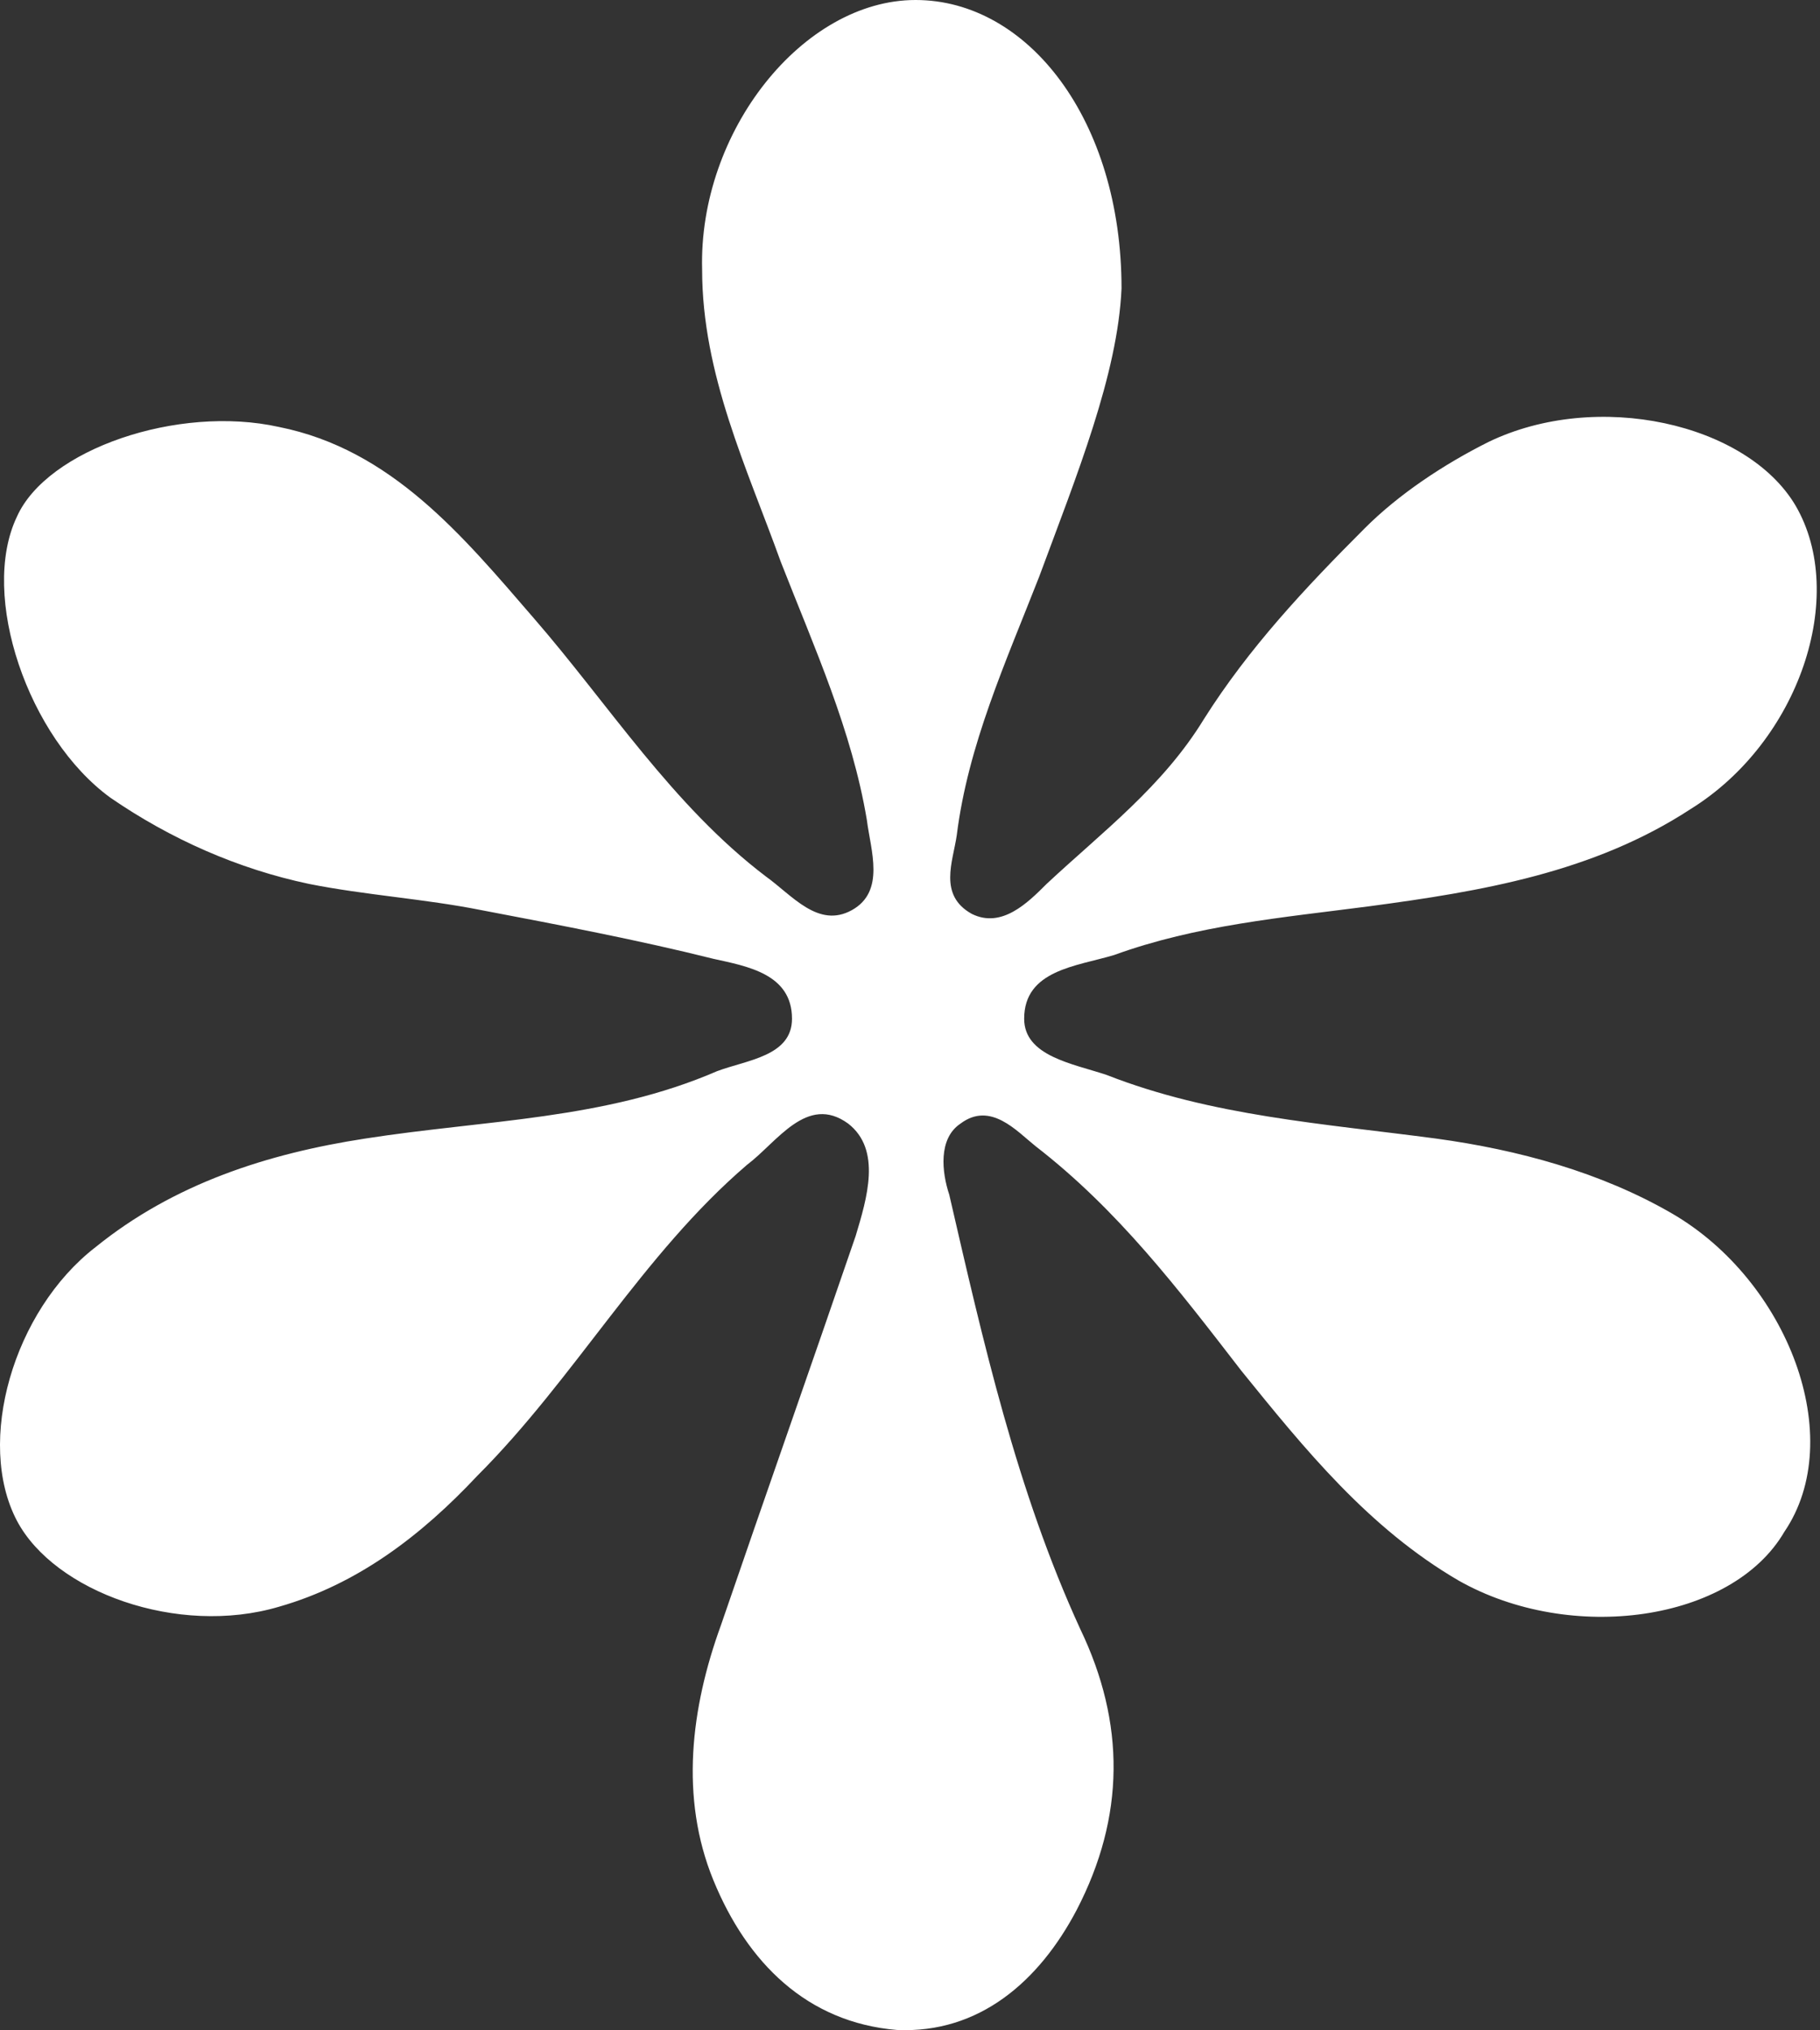 <?xml version="1.0" encoding="UTF-8"?> <svg xmlns="http://www.w3.org/2000/svg" width="373" height="416" viewBox="0 0 373 416" fill="none"><rect x="0" y="0" width="373" height="416" fill="#333333" stroke="none"/> <path d="M342.668 248.656C328.087 240.214 311.203 235.609 294.319 233.307C271.295 230.237 248.271 228.702 226.782 220.26C219.875 217.958 209.898 216.423 209.898 208.748C209.898 198.771 220.643 198.004 228.317 195.702C245.201 189.562 262.853 188.027 280.504 185.725C303.528 182.655 326.552 178.817 346.506 165.771C368.762 151.956 378.739 122.026 367.994 103.607C358.017 86.723 327.319 79.816 305.063 90.56C295.853 95.165 286.644 101.304 279.737 108.211C267.458 120.491 255.946 132.77 246.736 147.352C238.294 161.166 226.015 170.375 214.503 181.12C210.666 184.957 205.294 190.329 199.154 187.26C192.247 183.422 195.317 176.515 196.084 171.143C198.386 152.724 206.061 135.84 212.968 118.188C220.643 97.467 229.085 76.746 229.852 59.094C229.852 24.559 210.666 0 187.642 0C164.618 0 143.13 26.861 143.897 55.257C143.897 76.746 153.107 95.932 160.014 115.119C166.921 132.77 174.595 149.654 177.665 168.073C178.433 174.213 181.502 182.655 174.595 186.492C167.688 190.329 162.316 183.422 156.944 179.585C137.757 165.003 124.711 144.282 109.361 126.63C94.78 109.746 80.198 92.095 57.174 87.49C36.453 82.885 9.592 92.095 3.452 105.909C-4.222 122.026 5.755 151.189 22.639 163.468C34.918 171.91 48.732 178.05 63.314 181.12C74.826 183.422 87.105 184.19 98.617 186.492C114.734 189.562 130.85 192.632 146.199 196.469C153.107 198.004 162.316 199.539 162.316 208.748C162.316 216.423 153.107 217.19 146.967 219.493C123.943 229.47 99.385 229.47 74.826 233.307C54.872 236.377 35.686 242.516 19.569 255.563C2.685 268.61 -4.99 295.471 3.452 311.588C11.127 326.169 36.453 335.379 57.174 329.239C73.291 324.634 86.338 314.657 97.85 302.378C117.803 282.424 131.618 257.098 153.106 238.679C159.246 234.074 165.386 224.097 173.828 230.237C180.735 235.609 177.665 245.586 175.363 253.261C166.153 280.122 156.944 306.215 147.734 333.076C141.595 349.96 139.292 368.379 146.199 385.263C153.107 402.147 165.386 414.427 183.805 415.962C200.689 416.729 212.968 405.985 220.643 391.403C230.62 372.217 230.62 353.03 221.41 333.844C208.363 305.448 201.456 274.75 194.549 244.819C193.014 240.214 192.247 233.307 196.852 230.237C202.991 225.632 208.363 231.772 212.201 234.842C229.085 247.889 241.364 264.005 254.411 280.889C267.458 297.006 280.504 313.122 298.923 323.867C321.947 336.914 354.948 332.309 365.692 313.89C378.739 294.703 366.46 262.47 342.668 248.656Z" fill="white"></path> </svg> 